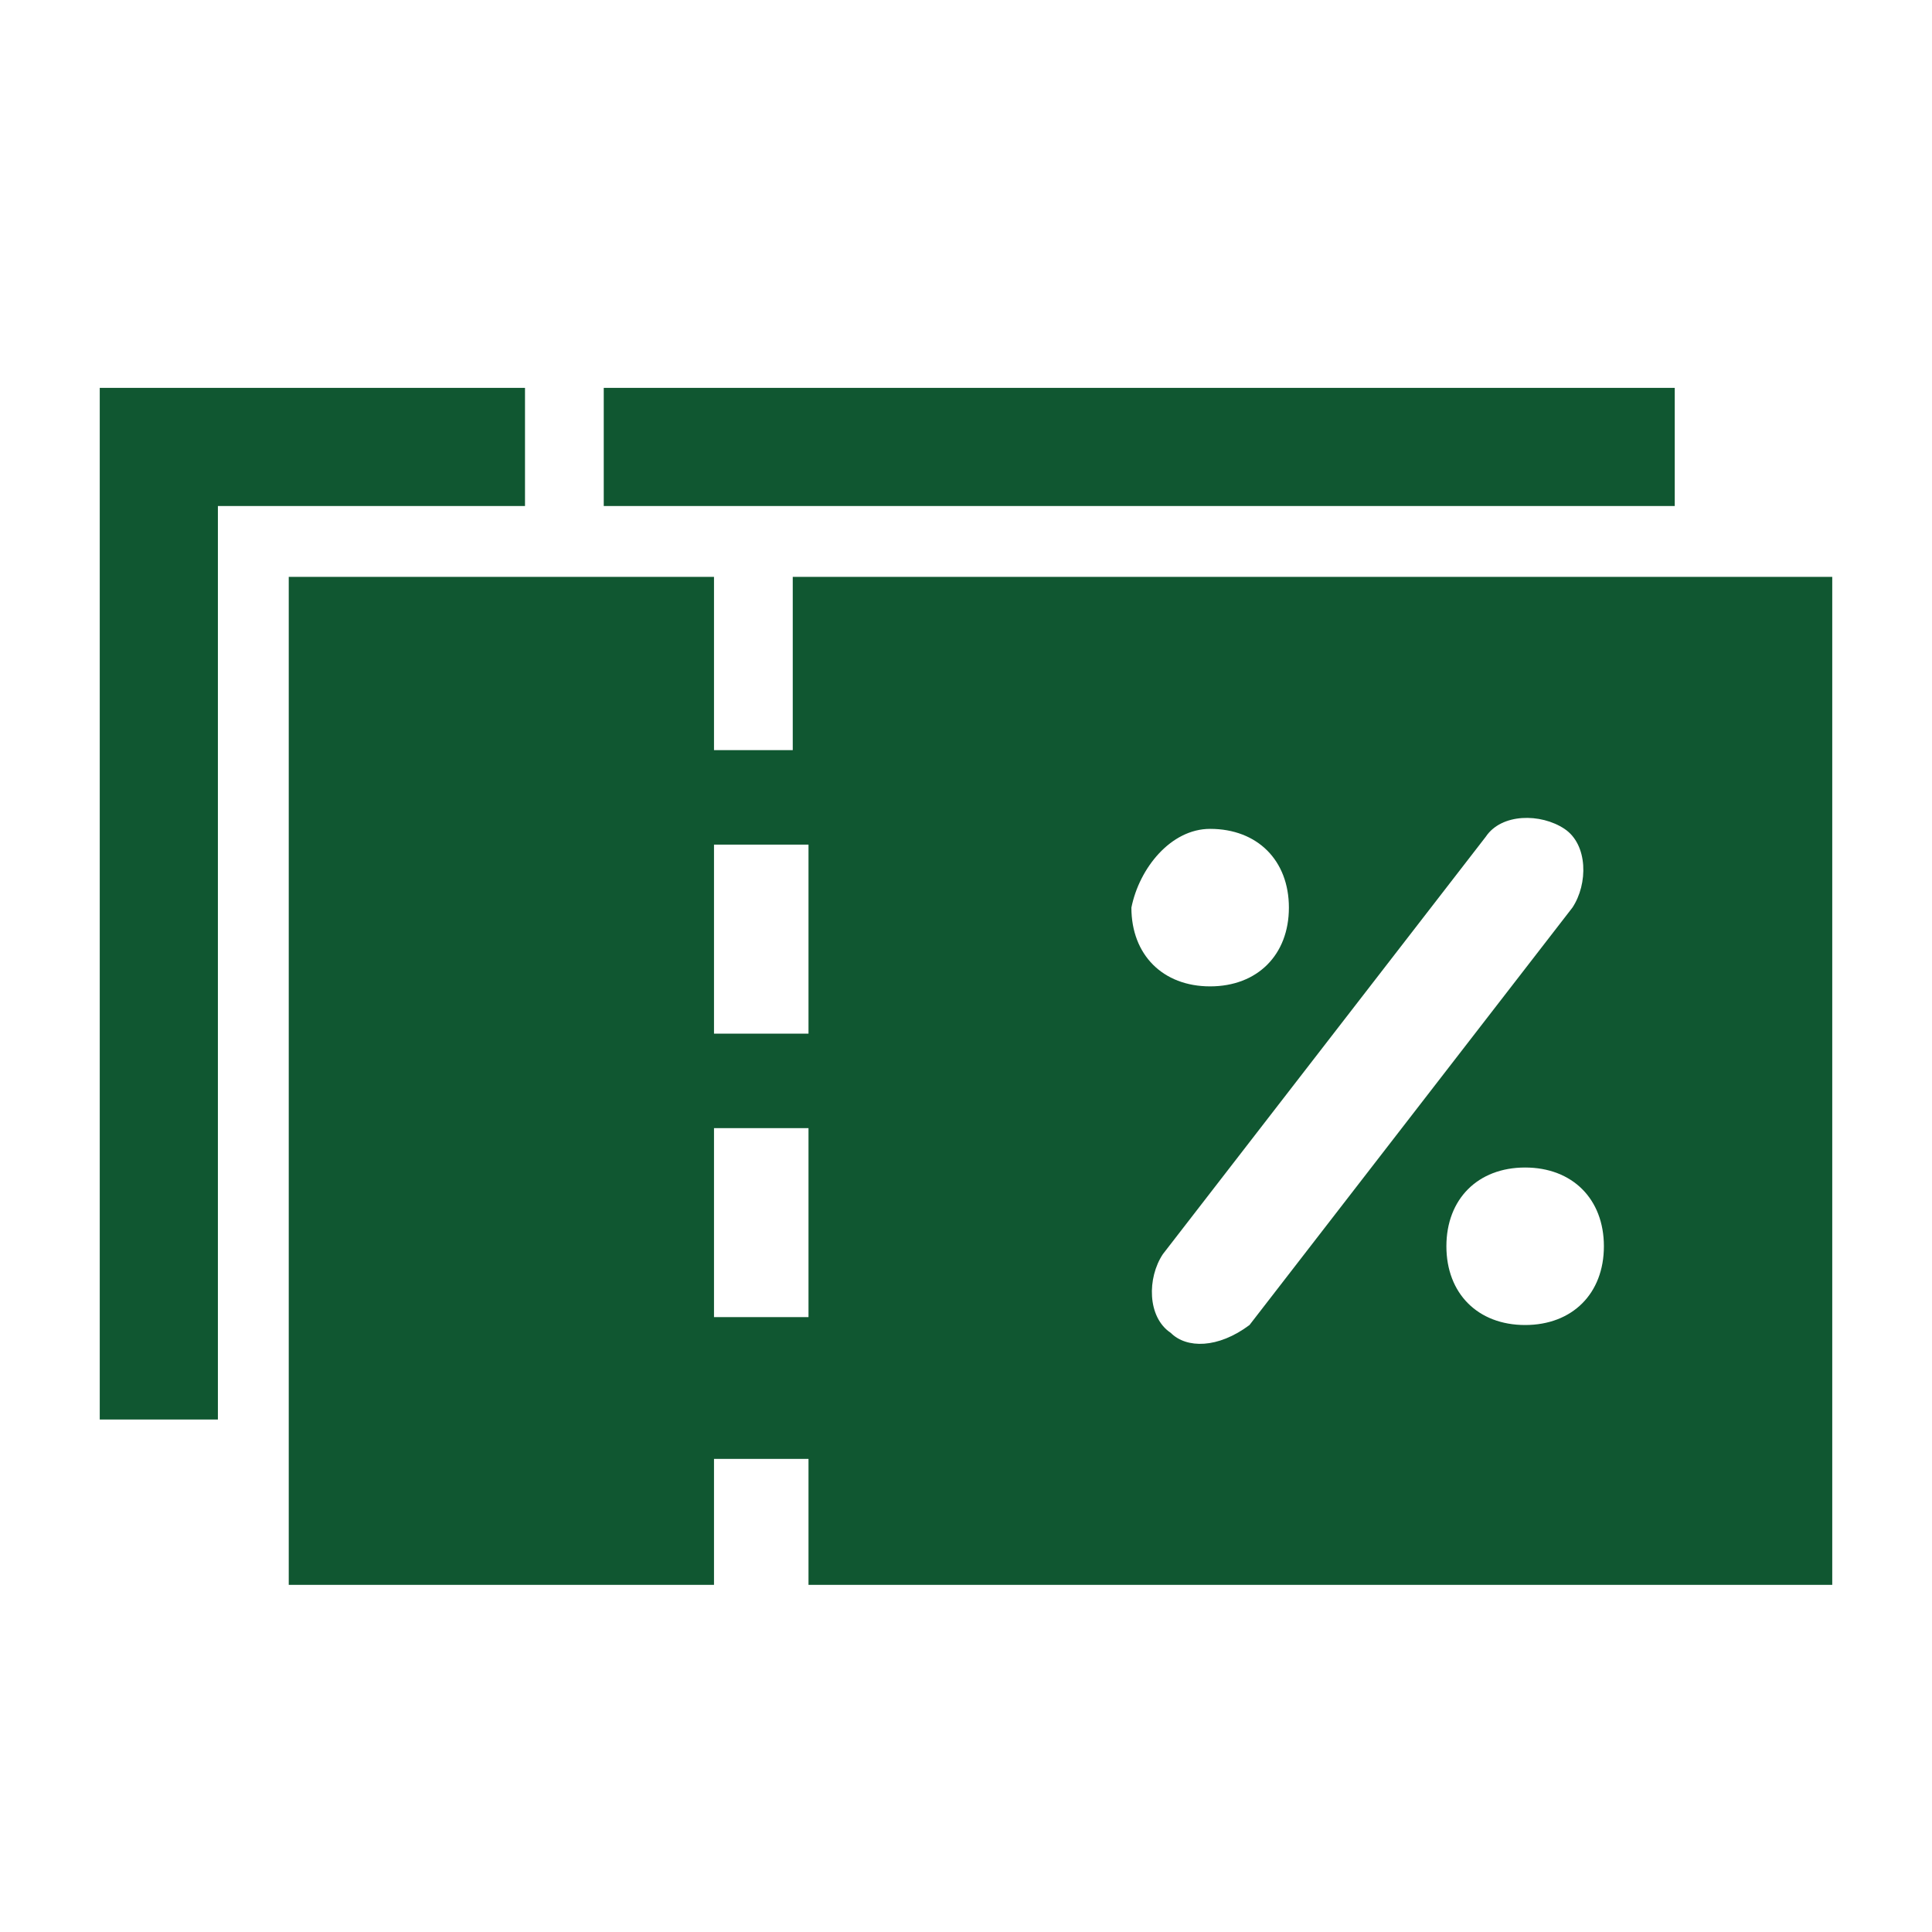 <svg width="46" height="46" viewBox="0 0 46 46" fill="none" xmlns="http://www.w3.org/2000/svg">
<g clip-path="url(#clip0_1004_956)">
<path d="M39.875 9.235H14.375V12.048H39.875V9.235Z" fill="#105731"/>
<path d="M12.5 12.048V9.235H2.375V33.798H5.188V12.048H12.5Z" fill="#105731"/>
<path d="M40.625 13.735H18.875V17.86H17V13.735H6.875V37.735H17V34.735H19.25V37.735H43.625V13.735H40.625ZM19.062 31.36H17V26.86H19.25V31.36H19.062ZM19.062 24.61H17V20.11H19.25V24.61H19.062ZM28.812 19.735C29.938 19.735 30.688 20.485 30.688 21.61C30.688 22.735 29.938 23.485 28.812 23.485C27.688 23.485 26.938 22.735 26.938 21.61C27.125 20.673 27.875 19.735 28.812 19.735ZM27.875 31.735C27.312 31.36 27.312 30.423 27.688 29.86L35.375 19.923C35.75 19.36 36.688 19.36 37.25 19.735C37.812 20.11 37.812 21.048 37.438 21.61L29.75 31.548C29 32.11 28.25 32.11 27.875 31.735ZM36.312 31.548C35.188 31.548 34.438 30.798 34.438 29.673C34.438 28.548 35.188 27.798 36.312 27.798C37.438 27.798 38.188 28.548 38.188 29.673C38.188 30.798 37.438 31.548 36.312 31.548Z" fill="#105731"/>
</g>
<defs>
<clipPath id="clip0_1004_956">
<rect width="45" height="45" fill="white" transform="translate(0.5 0.985)"/>
</clipPath>
</defs>
</svg>
